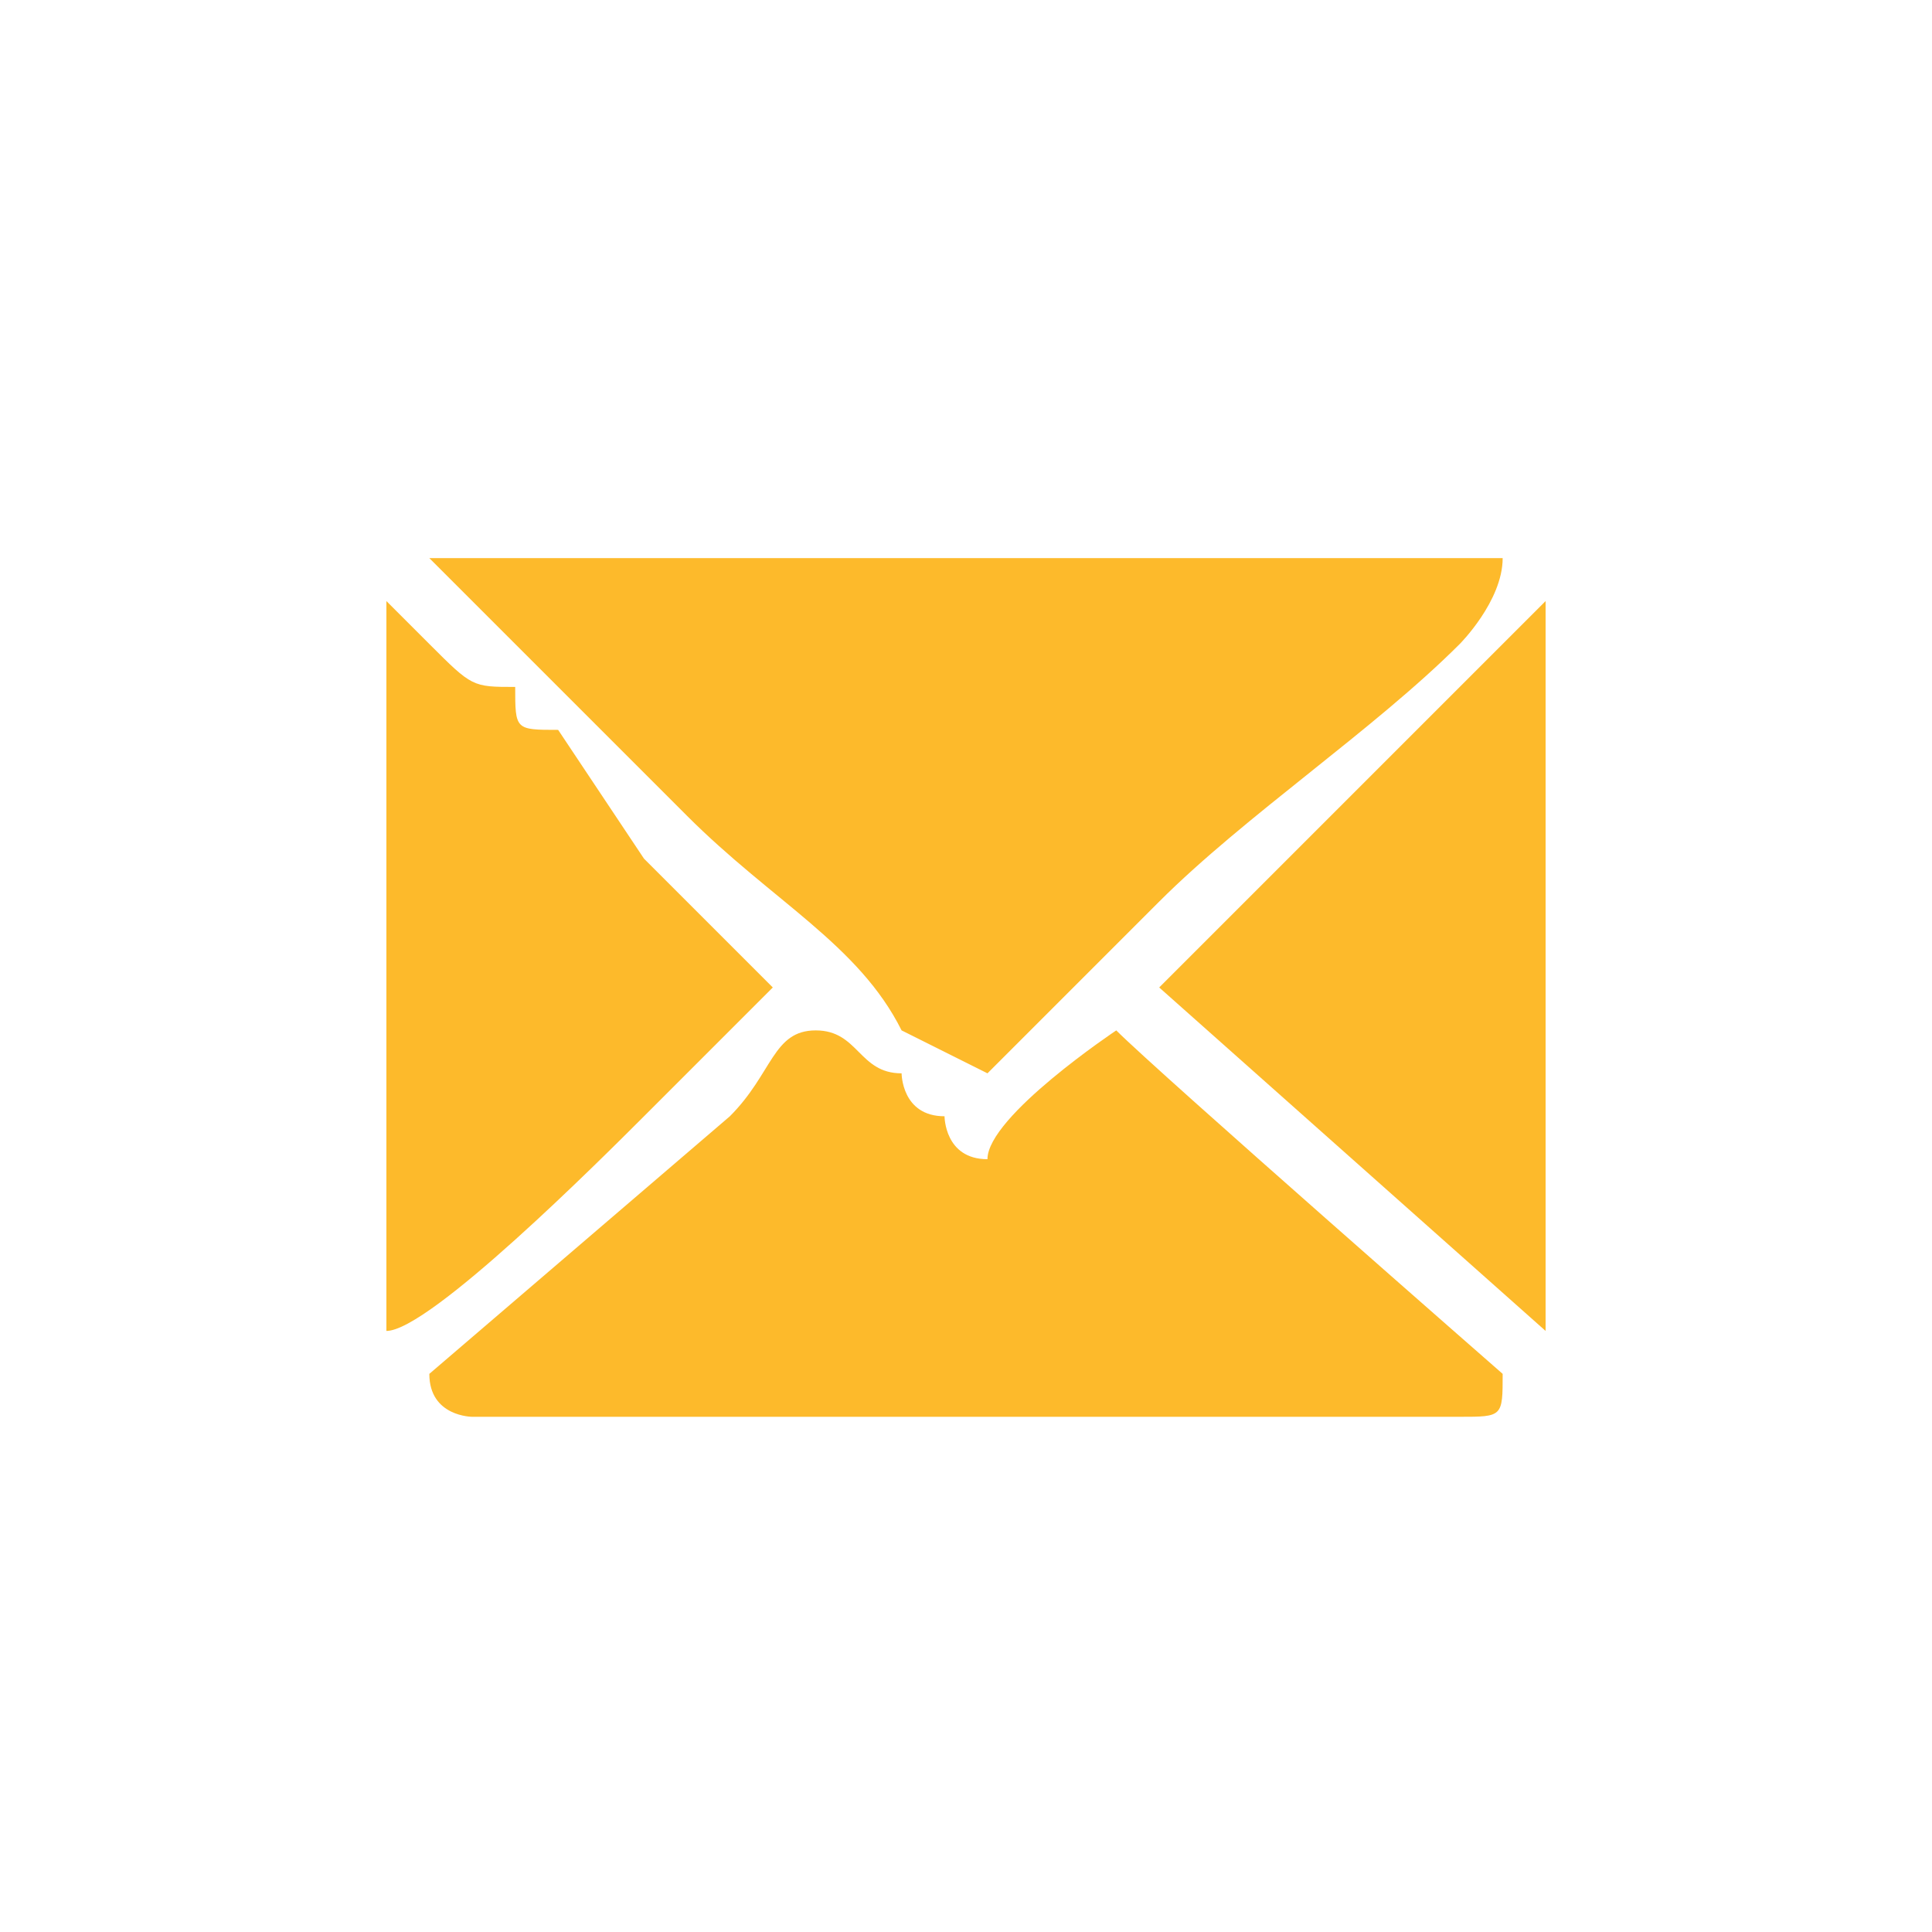 <?xml version="1.0" encoding="UTF-8"?>
<!DOCTYPE svg PUBLIC "-//W3C//DTD SVG 1.0//EN" "http://www.w3.org/TR/2001/REC-SVG-20010904/DTD/svg10.dtd">
<!-- Creator: CorelDRAW X7 -->
<svg xmlns="http://www.w3.org/2000/svg" xml:space="preserve" width="0.886in" height="0.886in" version="1.0" style="shape-rendering:geometricPrecision; text-rendering:geometricPrecision; image-rendering:optimizeQuality; fill-rule:evenodd; clip-rule:evenodd"
viewBox="0 0 45 45"
 xmlns:xlink="http://www.w3.org/1999/xlink">
 <defs>
  <style type="text/css">
   <![CDATA[
    .fil0 {fill:none}
    .fil1 {fill:#FDBA2B}
   ]]>
  </style>
 </defs>
 <g id="Layer_x0020_1">
  <g id="_2393431407152">
   <circle class="fil0" cx="23" cy="23" r="23"/>
   <g>
    <path class="fil1" d="M10 13c1,1 1,1 2,2 0,0 1,1 1,1l3 3c2,2 4,3 5,5l2 1c0,0 2,-2 3,-3 0,0 1,-1 1,-1 2,-2 5,-4 7,-6 0,0 1,-1 1,-2 -1,0 -5,0 -6,0l-13 0c-1,0 -5,0 -6,0z"/>
    <path class="fil1" d="M10 32c0,1 1,1 1,1l23 0c1,0 1,0 1,-1 0,0 -8,-7 -9,-8 0,0 -3,2 -3,3 -1,0 -1,-1 -1,-1 -1,0 -1,-1 -1,-1 -1,0 -1,-1 -2,-1 -1,0 -1,1 -2,2l-7 6z"/>
    <path class="fil1" d="M9 15l0 16c1,0 5,-4 6,-5l3 -3c-1,-1 -2,-2 -3,-3l-2 -3c-1,0 -1,0 -1,-1 -1,0 -1,0 -2,-1 0,0 0,0 -1,-1l0 1z"/>
    <path class="fil1" d="M27 23l9 8c0,0 0,0 0,0l0 -15c0,-1 0,-1 0,-2l-9 9z"/>
   </g>
  </g>
 </g>
</svg>
